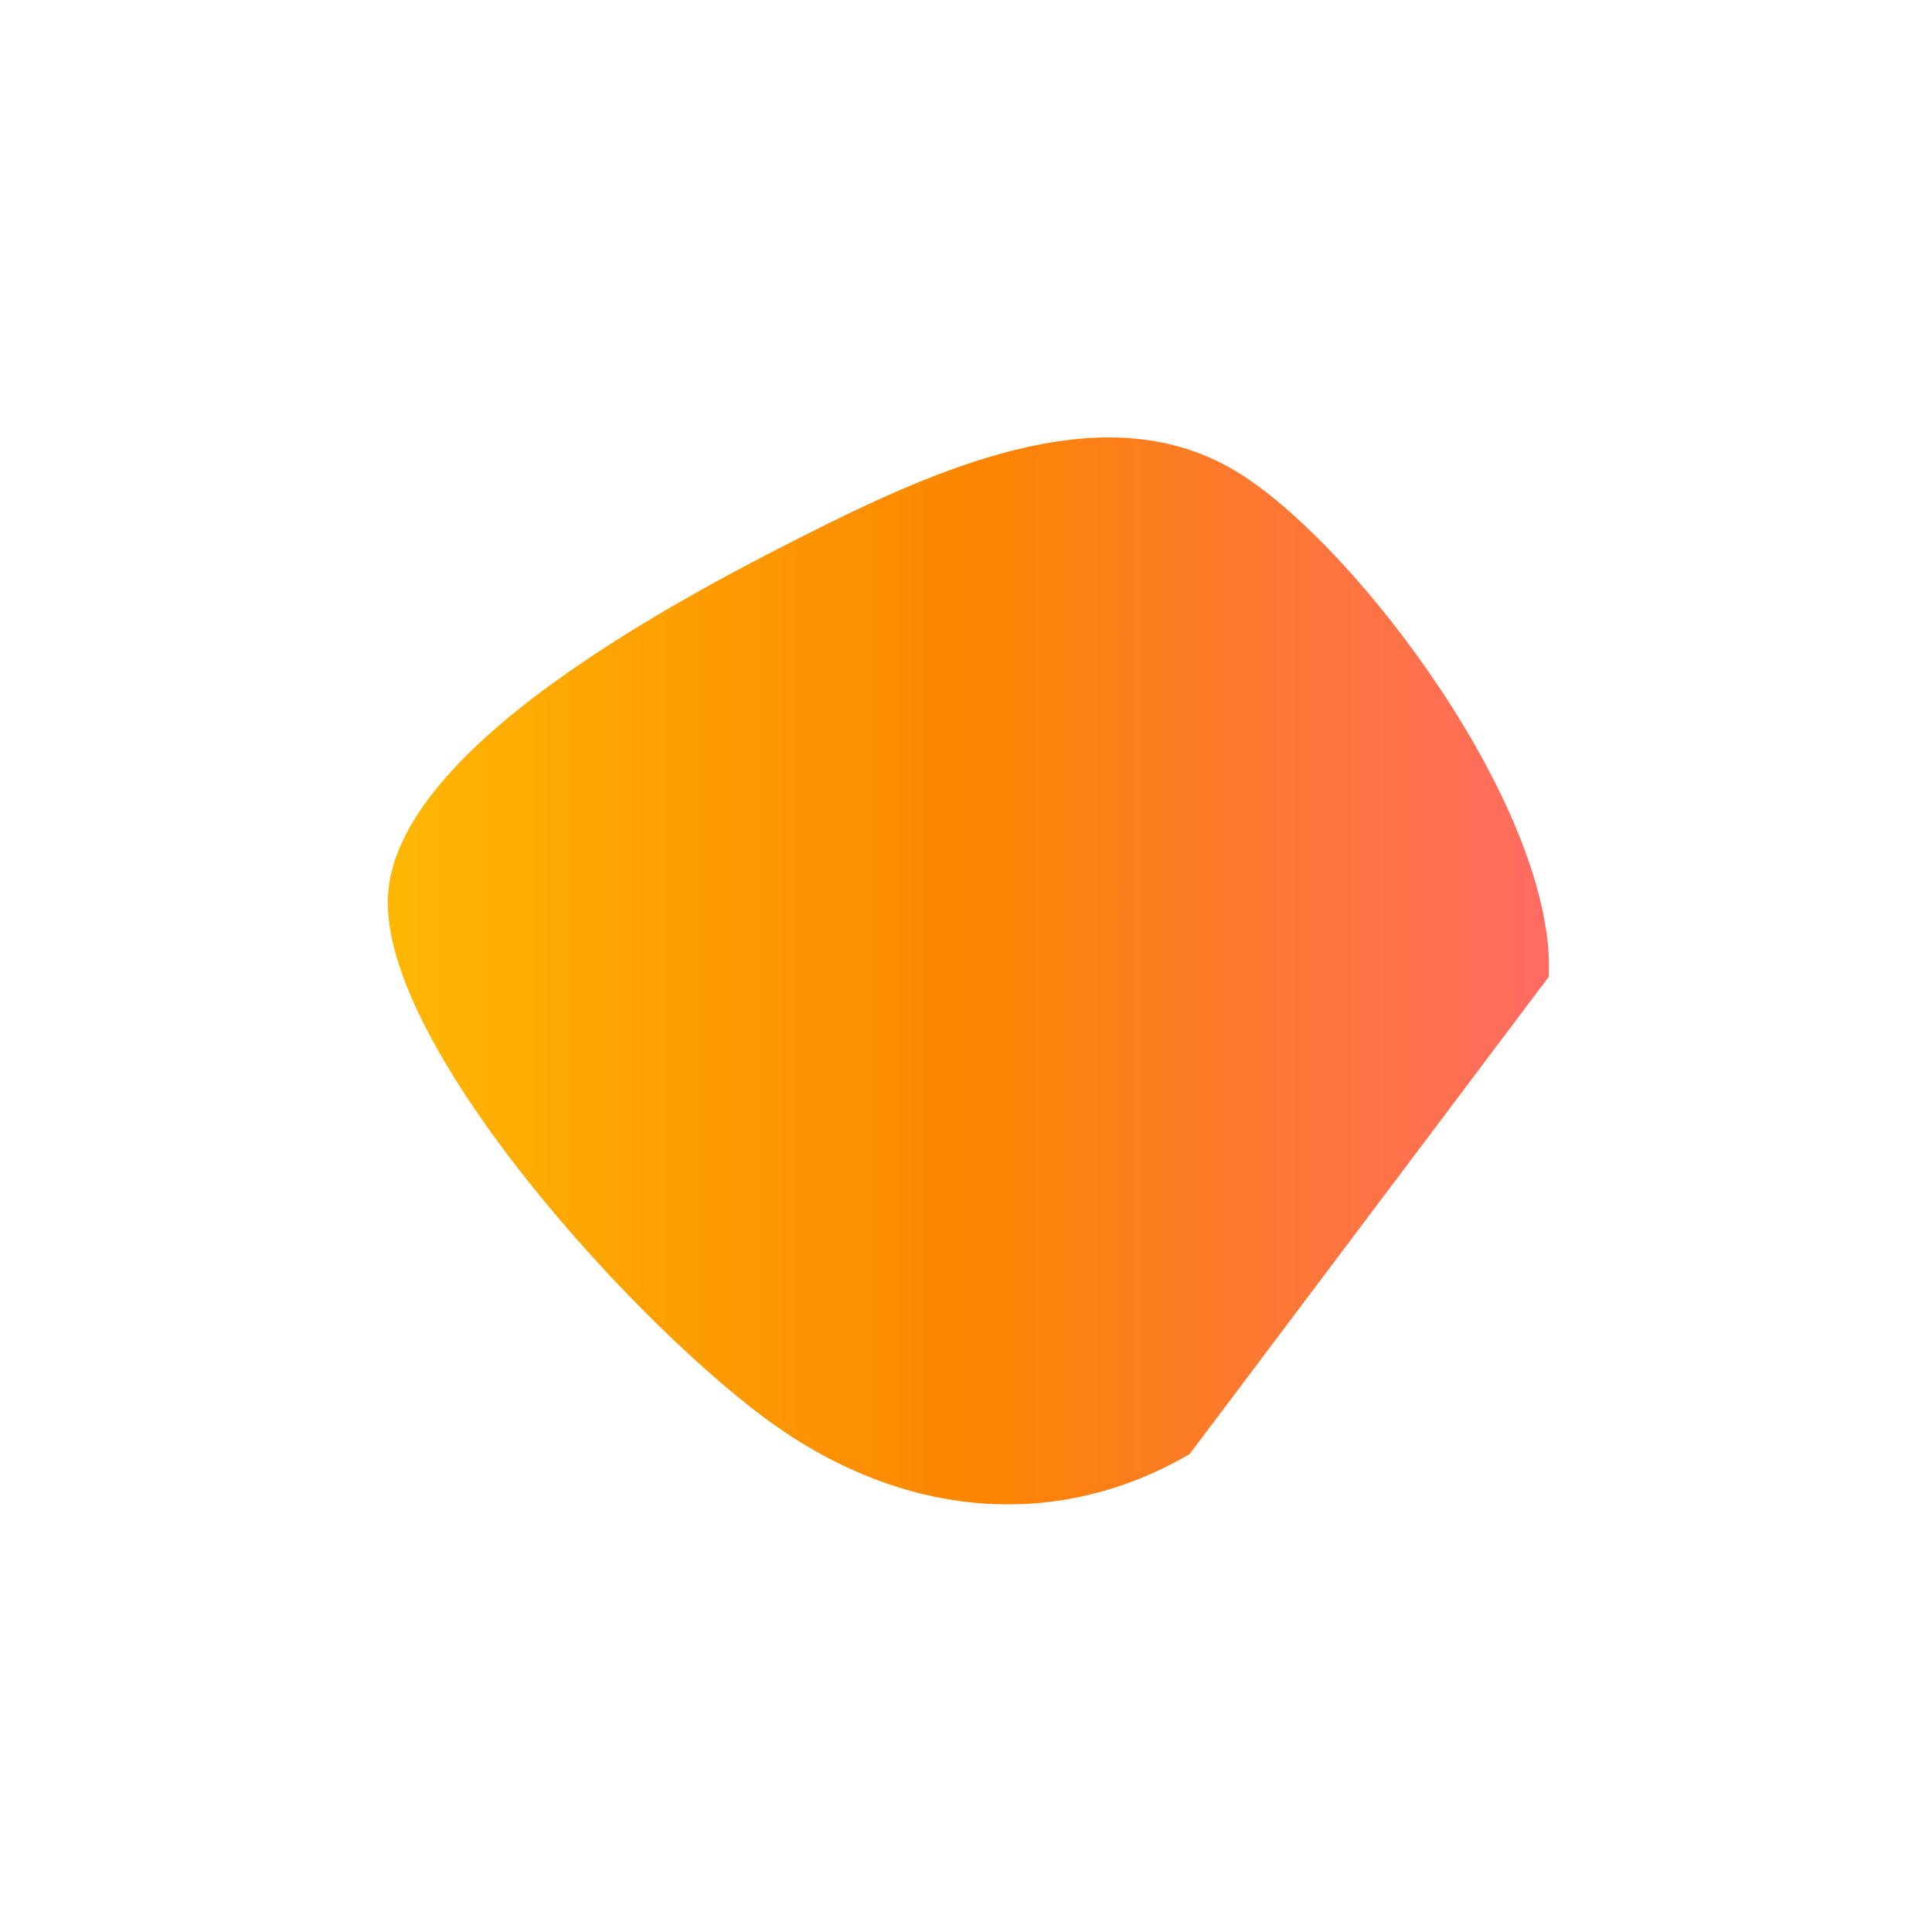<svg width="1575" height="1575" viewBox="0 0 1575 1575" fill="none" xmlns="http://www.w3.org/2000/svg">
<g filter="url(#filter0_f_1631_7095)">
<g filter="url(#filter1_f_1631_7095)">
<path d="M969.777 1185.41C864.982 1246.59 742.683 1239.23 633.767 1163.39C524.851 1087.54 309.628 852.996 316.28 730.353C322.931 607.709 557.988 484.939 673.678 427.529C789.367 370.119 912.271 324.423 1010.41 385.893C1108.56 447.363 1269.31 663.096 1262.54 796.349" fill="url(#paint0_linear_1631_7095)"/>
</g>
</g>
<defs>
<filter id="filter0_f_1631_7095" x="-200" y="-200" width="1975" height="1975" filterUnits="userSpaceOnUse" color-interpolation-filters="sRGB">
<feFlood flood-opacity="0" result="BackgroundImageFix"/>
<feBlend mode="normal" in="SourceGraphic" in2="BackgroundImageFix" result="shape"/>
<feGaussianBlur stdDeviation="100" result="effect1_foregroundBlur_1631_7095"/>
</filter>
<filter id="filter1_f_1631_7095" x="266.129" y="306.605" width="1046.62" height="969.77" filterUnits="userSpaceOnUse" color-interpolation-filters="sRGB">
<feFlood flood-opacity="0" result="BackgroundImageFix"/>
<feBlend mode="normal" in="SourceGraphic" in2="BackgroundImageFix" result="shape"/>
<feGaussianBlur stdDeviation="25" result="effect1_foregroundBlur_1631_7095"/>
</filter>
<linearGradient id="paint0_linear_1631_7095" x1="316.129" y1="791.49" x2="1262.74" y2="791.49" gradientUnits="userSpaceOnUse">
<stop stop-color="#FFB703"/>
<stop offset="0.507" stop-color="#FB8500"/>
<stop offset="1" stop-color="#FF6B64"/>
</linearGradient>
</defs>
</svg>
